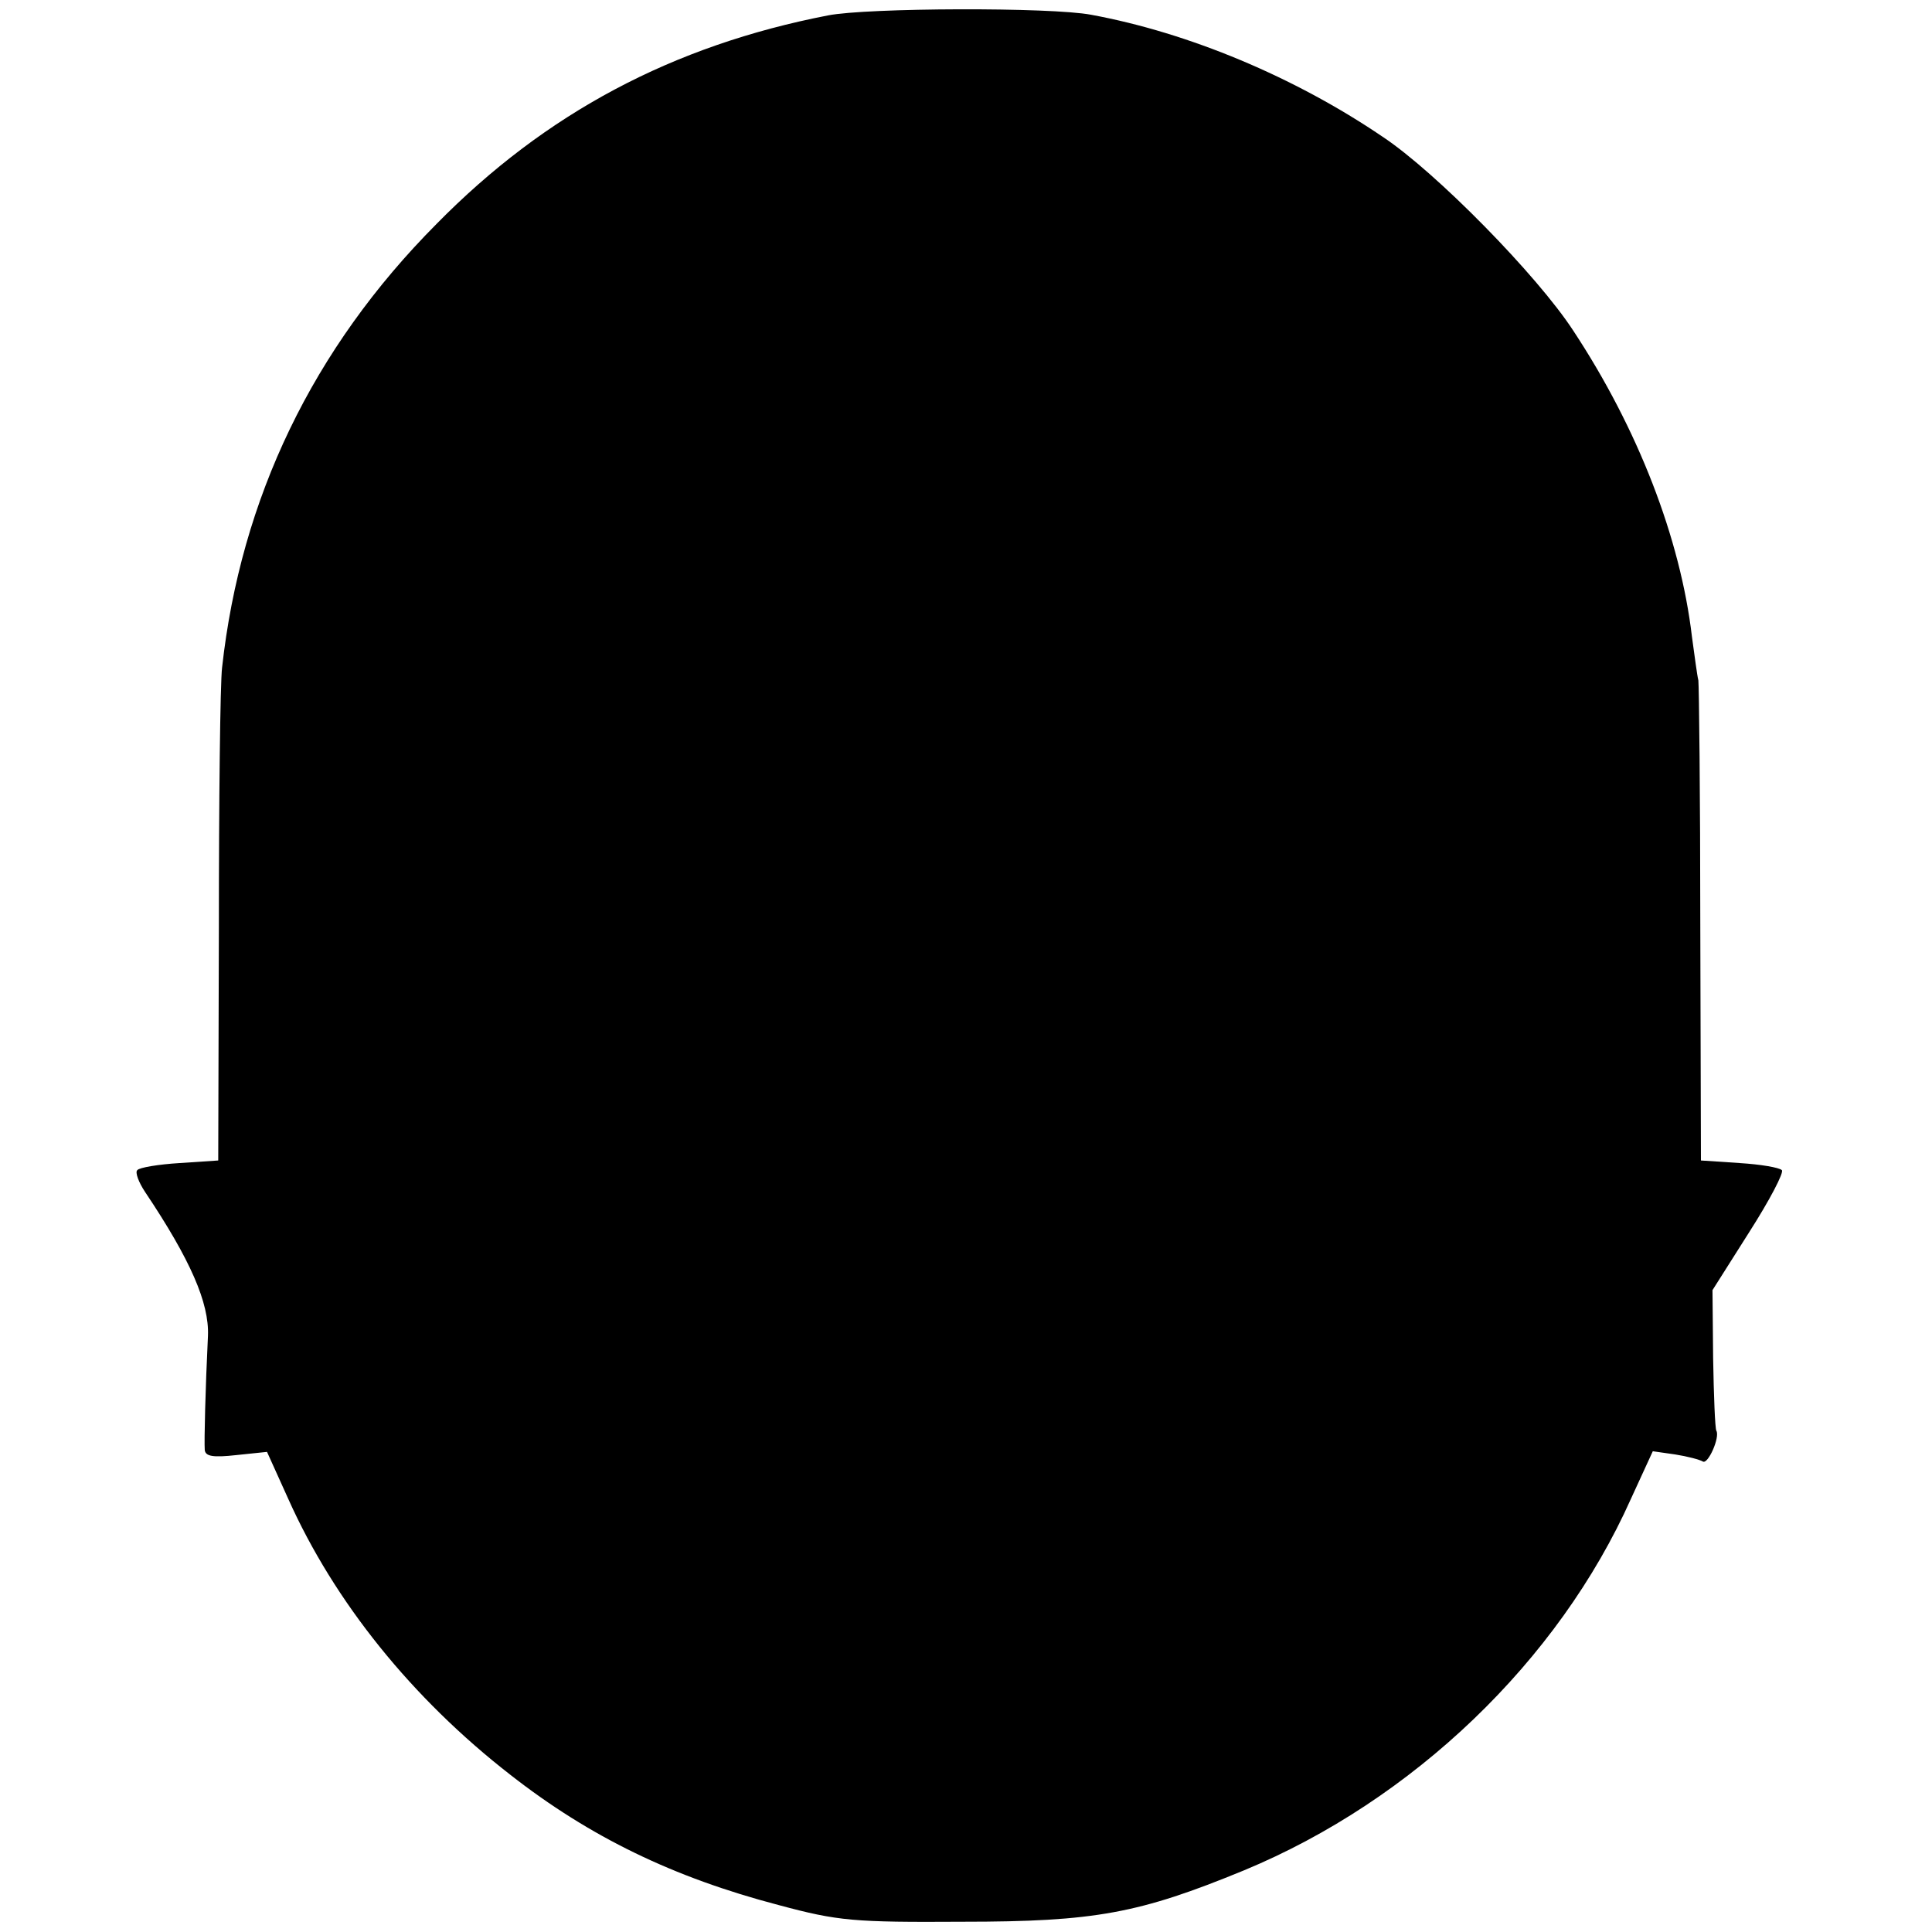 <?xml version="1.0" standalone="no"?>
<!DOCTYPE svg PUBLIC "-//W3C//DTD SVG 20010904//EN"
 "http://www.w3.org/TR/2001/REC-SVG-20010904/DTD/svg10.dtd">
<svg version="1.0" xmlns="http://www.w3.org/2000/svg"
 width="301pt" height="301pt" viewBox="0 0 301 301"
 preserveAspectRatio="xMidYMid meet">
<g transform="translate(0,301) scale(0.1,-0.1)"
fill="#000000" stroke="none">
<path d="M1290 2986 c-242 -47 -440 -152 -610 -325 -193 -194 -305 -428 -334
-691 -3 -25 -5 -208 -5 -406 l-1 -362 -60 -4 c-33 -2 -63 -7 -66 -11 -4 -3 2
-19 12 -34 71 -106 100 -173 98 -224 -4 -82 -6 -164 -5 -178 1 -10 13 -12 49
-8 l48 5 33 -73 c72 -161 193 -311 346 -430 124 -97 254 -160 418 -203 93 -25
117 -27 287 -26 206 0 275 13 438 80 263 109 490 326 603 579 l34 74 35 -5
c19 -3 38 -8 43 -11 8 -5 27 38 21 48 -2 4 -4 54 -5 113 l-1 106 57 90 c32 50
55 94 51 97 -4 4 -33 9 -66 11 l-60 4 -1 367 c0 201 -2 373 -3 381 -2 8 -6 39
-10 68 -18 153 -84 324 -185 477 -56 86 -214 247 -297 302 -137 93 -302 162
-454 190 -63 12 -349 11 -410 -1z"/>
</g>
</svg>
